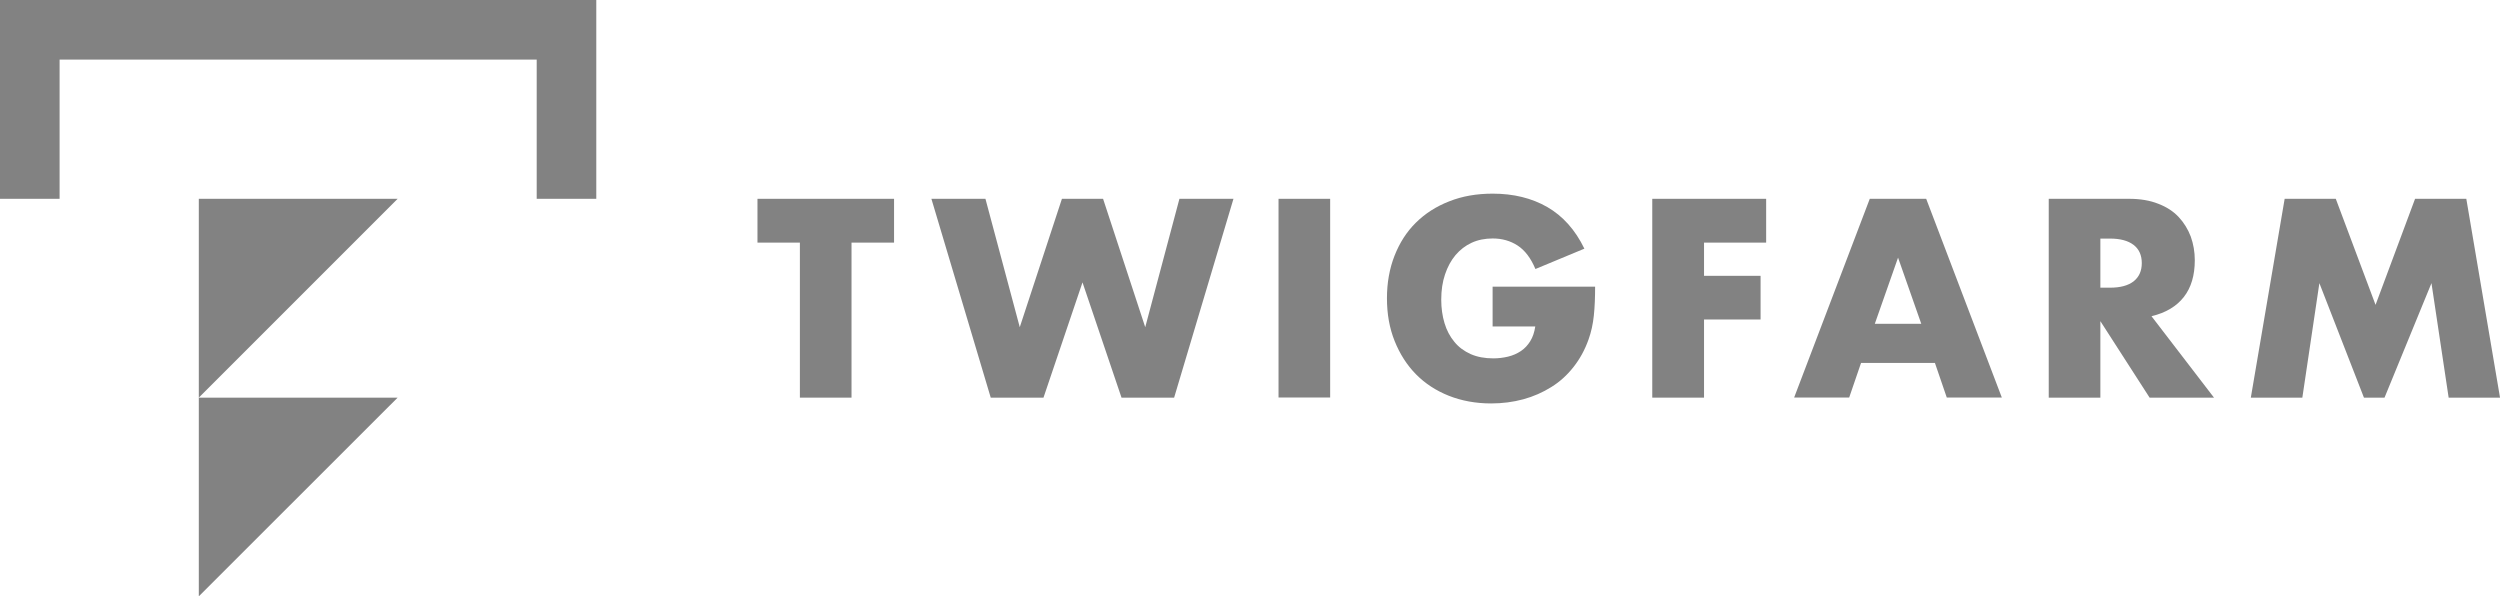 <svg width="109" height="26" viewBox="0 0 109 26" fill="none" xmlns="http://www.w3.org/2000/svg">
<g clip-path="url(#clip0_22_4)">
<path d="M33.026 10.578H34.875V17.337H37.126V10.578H38.981V8.668H33.026V10.578Z" fill="#828282"/>
<path d="M49.932 14.266L48.094 8.668H46.3L44.462 14.266L42.965 8.668H40.609L43.196 17.337H45.496L47.197 12.312L48.898 17.337H51.192L53.779 8.668H51.423L49.932 14.266Z" fill="#828282"/>
<path d="M57.995 8.668H55.744V17.331H57.995V8.668Z" fill="#828282"/>
<path d="M65.089 14.233H66.938C66.9 14.486 66.828 14.701 66.718 14.877C66.608 15.053 66.476 15.196 66.311 15.306C66.146 15.416 65.959 15.499 65.755 15.548C65.546 15.598 65.331 15.625 65.111 15.625C64.737 15.625 64.406 15.565 64.12 15.438C63.84 15.312 63.597 15.136 63.41 14.904C63.218 14.673 63.075 14.403 62.981 14.09C62.887 13.776 62.838 13.435 62.838 13.066C62.838 12.659 62.893 12.29 63.003 11.965C63.113 11.635 63.267 11.354 63.46 11.123C63.658 10.892 63.889 10.71 64.164 10.584C64.439 10.457 64.748 10.397 65.083 10.397C65.491 10.397 65.854 10.501 66.168 10.705C66.487 10.914 66.746 11.255 66.944 11.729L69.079 10.842C68.683 10.023 68.138 9.417 67.461 9.026C66.779 8.636 65.986 8.443 65.083 8.443C64.384 8.443 63.752 8.553 63.185 8.779C62.618 8.999 62.133 9.312 61.732 9.709C61.33 10.105 61.022 10.589 60.801 11.151C60.581 11.712 60.471 12.334 60.471 13.005C60.471 13.688 60.581 14.31 60.807 14.871C61.033 15.433 61.341 15.917 61.737 16.319C62.133 16.721 62.612 17.034 63.168 17.255C63.724 17.475 64.34 17.59 65.012 17.59C65.502 17.59 65.969 17.53 66.415 17.409C66.861 17.288 67.268 17.106 67.637 16.875C68.011 16.644 68.331 16.352 68.606 16C68.881 15.653 69.101 15.251 69.261 14.8C69.376 14.481 69.453 14.128 69.492 13.754C69.531 13.38 69.547 12.961 69.547 12.499H65.078V14.233H65.089Z" fill="#828282"/>
<path d="M72.039 17.337H74.296V13.93H76.761V12.026H74.296V10.578H77.004V8.668H72.039V17.337Z" fill="#828282"/>
<path d="M81.522 8.668L78.225 17.331H80.625L81.142 15.823H84.362L84.879 17.331H87.279L83.982 8.668H81.522ZM81.742 14.117L82.755 11.233L83.767 14.117H81.742Z" fill="#828282"/>
<path d="M95.214 12.95C95.534 12.543 95.693 12.004 95.693 11.349C95.693 10.98 95.633 10.639 95.517 10.314C95.396 9.995 95.22 9.709 94.989 9.461C94.757 9.213 94.46 9.021 94.097 8.883C93.739 8.74 93.316 8.668 92.831 8.668H89.325V17.337H91.576V14.002L93.723 17.337H96.53L93.805 13.787C94.427 13.638 94.895 13.358 95.214 12.95ZM93.024 12.268C92.787 12.45 92.446 12.543 92 12.543H91.576V10.402H92C92.446 10.402 92.787 10.496 93.024 10.677C93.26 10.859 93.382 11.123 93.382 11.47C93.382 11.817 93.26 12.081 93.024 12.268Z" fill="#828282"/>
<path d="M107.531 8.668H105.297L103.574 13.292L101.84 8.668H99.611L98.136 17.337H100.382L101.125 12.345L103.068 17.337H103.965L106.012 12.345L106.761 17.337H109.001L107.531 8.668Z" fill="#828282"/>
<path d="M8.668 8.668V17.337L17.337 8.668H8.668Z" fill="#828282"/>
<path d="M17.337 17.337H8.668V26L17.337 17.337Z" fill="#828282"/>
<path d="M0 8.668H2.598V2.598H23.4V8.668H25.998V0H0V8.668Z" fill="#828282"/>
</g>
<defs>
<clipPath id="clip0_22_4">
<rect width="109" height="26" fill="white"/>
</clipPath>
</defs>
</svg>
